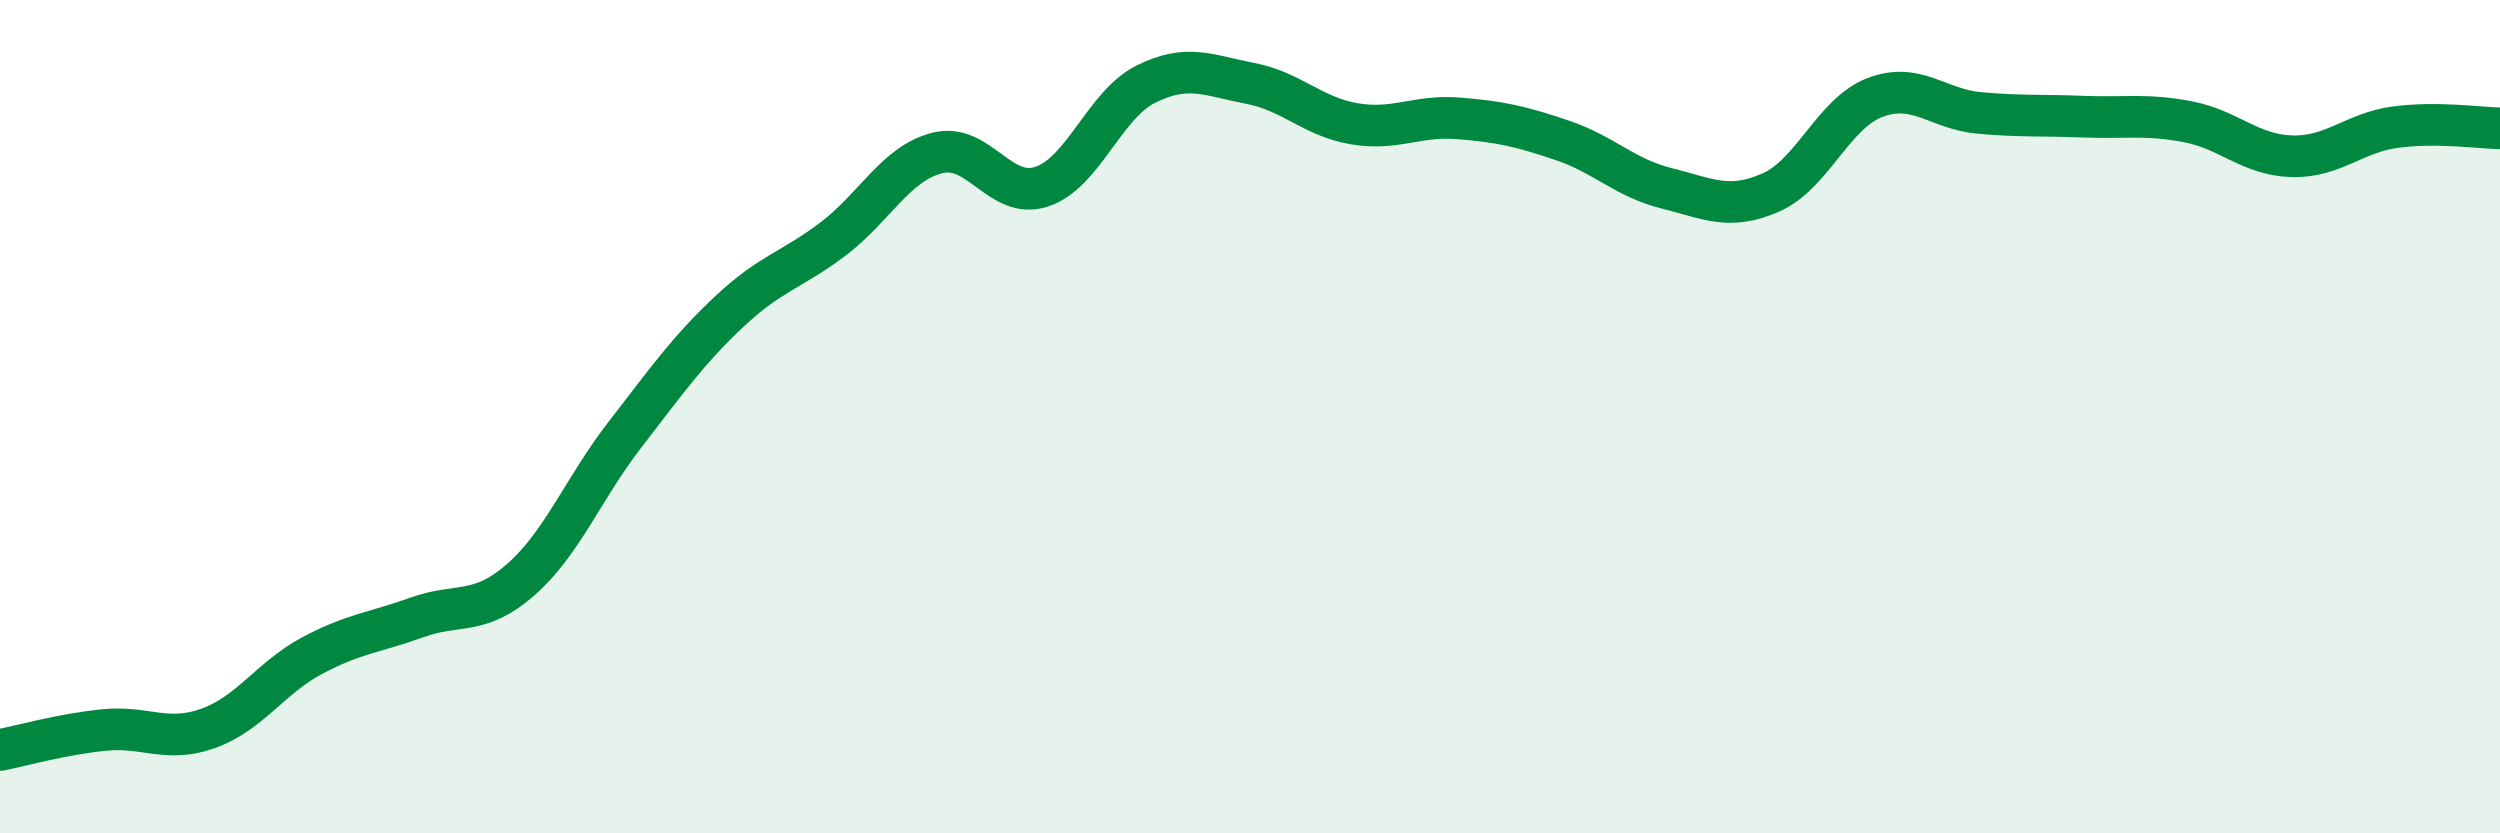 
    <svg width="60" height="20" viewBox="0 0 60 20" xmlns="http://www.w3.org/2000/svg">
      <path
        d="M 0,18 C 0.5,17.9 1.5,17.62 2.5,17.52 C 3.5,17.42 4,17.84 5,17.48 C 6,17.12 6.5,16.26 7.5,15.73 C 8.5,15.2 9,15.18 10,14.82 C 11,14.46 11.5,14.79 12.5,13.91 C 13.5,13.03 14,11.72 15,10.43 C 16,9.14 16.5,8.42 17.5,7.48 C 18.5,6.54 19,6.49 20,5.73 C 21,4.97 21.5,3.92 22.5,3.67 C 23.5,3.42 24,4.81 25,4.48 C 26,4.15 26.5,2.52 27.5,2.02 C 28.5,1.52 29,1.81 30,2 C 31,2.19 31.5,2.8 32.5,2.97 C 33.5,3.14 34,2.76 35,2.84 C 36,2.92 36.5,3.03 37.5,3.37 C 38.5,3.71 39,4.27 40,4.52 C 41,4.77 41.5,5.06 42.5,4.62 C 43.5,4.18 44,2.72 45,2.34 C 46,1.96 46.5,2.62 47.5,2.71 C 48.5,2.8 49,2.76 50,2.8 C 51,2.84 51.5,2.73 52.5,2.92 C 53.5,3.11 54,3.72 55,3.75 C 56,3.78 56.5,3.18 57.5,3.05 C 58.5,2.92 59.5,3.07 60,3.08L60 20L0 20Z"
        fill="#008740"
        opacity="0.1"
        stroke-linecap="round"
        stroke-linejoin="round"
      />
      <path
        d="M 0,18 C 0.5,17.9 1.5,17.62 2.5,17.52 C 3.5,17.42 4,17.84 5,17.48 C 6,17.12 6.5,16.26 7.5,15.73 C 8.5,15.2 9,15.18 10,14.82 C 11,14.46 11.5,14.79 12.5,13.91 C 13.5,13.03 14,11.72 15,10.43 C 16,9.14 16.5,8.42 17.5,7.48 C 18.5,6.54 19,6.49 20,5.73 C 21,4.97 21.5,3.92 22.5,3.67 C 23.5,3.42 24,4.81 25,4.48 C 26,4.15 26.5,2.52 27.5,2.02 C 28.5,1.52 29,1.81 30,2 C 31,2.19 31.5,2.8 32.5,2.97 C 33.5,3.14 34,2.76 35,2.84 C 36,2.92 36.5,3.03 37.5,3.37 C 38.5,3.71 39,4.27 40,4.52 C 41,4.77 41.5,5.06 42.5,4.62 C 43.5,4.18 44,2.72 45,2.34 C 46,1.96 46.5,2.62 47.5,2.71 C 48.5,2.8 49,2.76 50,2.8 C 51,2.84 51.5,2.73 52.5,2.92 C 53.5,3.11 54,3.72 55,3.75 C 56,3.78 56.5,3.18 57.5,3.05 C 58.5,2.92 59.5,3.07 60,3.08"
        stroke="#008740"
        stroke-width="1"
        fill="none"
        stroke-linecap="round"
        stroke-linejoin="round"
      />
    </svg>
  